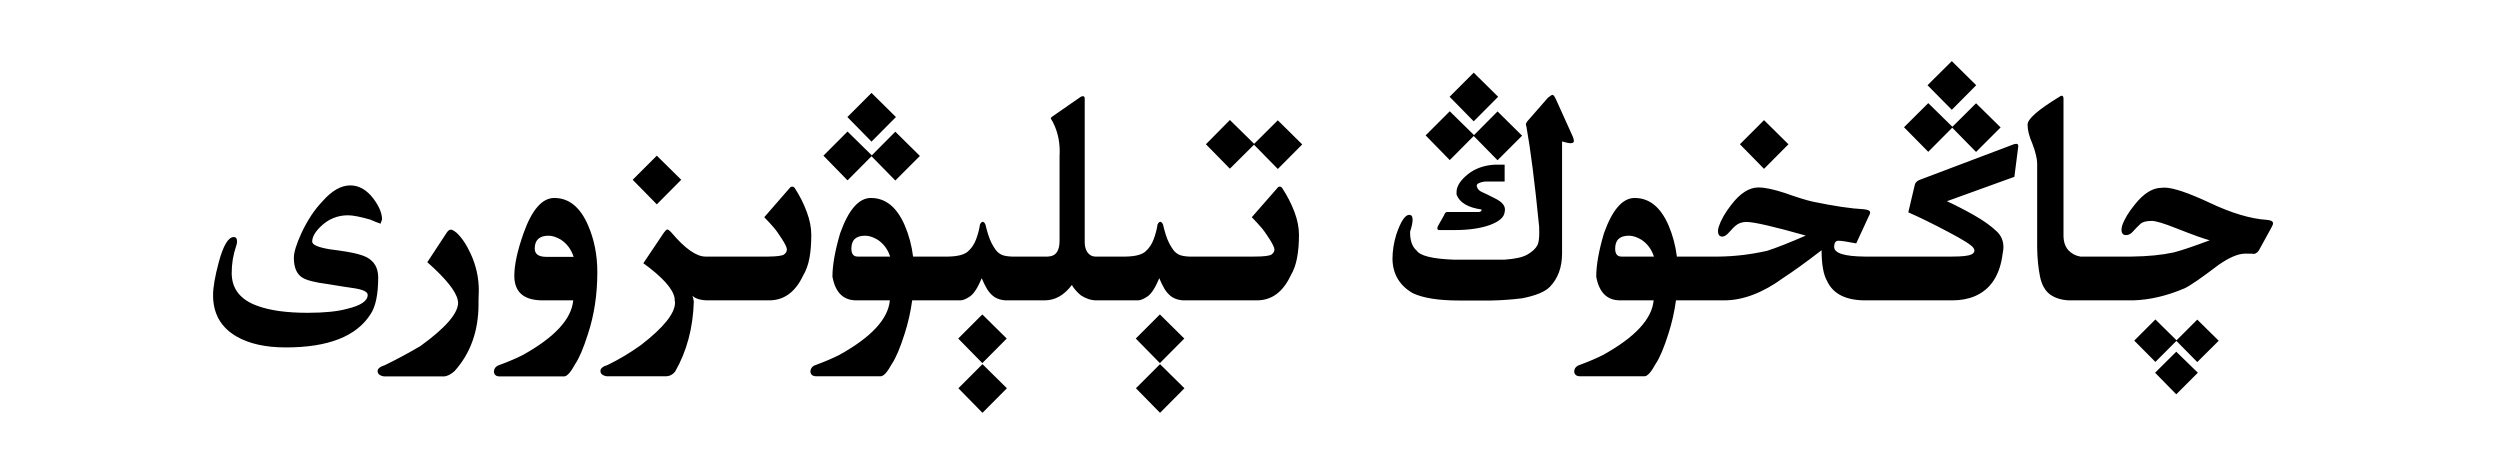 <?xml version="1.0" encoding="utf-8"?>
<svg xmlns="http://www.w3.org/2000/svg" fill="none" height="100%" overflow="visible" preserveAspectRatio="none" style="display: block;" viewBox="0 0 132 24" width="100%">
<g id="Frame 1321318728">
<path d="M53.164 20.5L51.875 21.797L50.602 20.5L51.875 19.227L53.164 20.5ZM62.539 20.5L61.25 21.797L59.977 20.5L61.25 19.227L62.539 20.5ZM116.047 19.68L114.906 20.82L113.789 19.68L114.906 18.57L116.047 19.68ZM23.805 12.125C23.867 12.125 23.961 12.175 24.086 12.273C24.367 12.523 24.622 12.898 24.852 13.398C25.138 14.018 25.281 14.664 25.281 15.336C25.281 15.513 25.276 15.688 25.266 15.859V16.047C25.266 17.474 24.844 18.656 24 19.594C23.797 19.776 23.607 19.87 23.43 19.875H20.281C20.052 19.838 19.938 19.745 19.938 19.594V19.586C19.948 19.456 20.076 19.354 20.32 19.281C20.94 18.979 21.565 18.643 22.195 18.273C23.523 17.315 24.188 16.549 24.188 15.977C24.188 15.94 24.182 15.901 24.172 15.859C24.083 15.385 23.547 14.713 22.562 13.844L23.594 12.273C23.662 12.175 23.732 12.125 23.805 12.125ZM29.266 10.453C30.042 10.453 30.638 10.938 31.055 11.906C31.378 12.656 31.539 13.477 31.539 14.367C31.539 15.544 31.375 16.63 31.047 17.625C30.812 18.37 30.586 18.904 30.367 19.227C30.133 19.659 29.938 19.875 29.781 19.875H26.383C26.195 19.875 26.094 19.792 26.078 19.625C26.088 19.448 26.185 19.331 26.367 19.273C26.846 19.096 27.255 18.922 27.594 18.75C29.287 17.812 30.177 16.849 30.266 15.859H28.641C27.651 15.854 27.156 15.422 27.156 14.562C27.156 13.984 27.318 13.237 27.641 12.32C28.083 11.075 28.625 10.453 29.266 10.453ZM41.828 9.852C41.875 9.852 41.917 9.872 41.953 9.914C42.224 10.331 42.438 10.753 42.594 11.18C42.755 11.607 42.836 12.013 42.836 12.398C42.836 12.852 42.805 13.255 42.742 13.609C42.68 13.963 42.565 14.281 42.398 14.562C41.992 15.417 41.404 15.849 40.633 15.859H37.375C36.99 15.854 36.719 15.773 36.562 15.617C36.594 15.7 36.617 15.805 36.633 15.93C36.591 17.315 36.263 18.544 35.648 19.617C35.518 19.779 35.365 19.862 35.188 19.867H32.039C31.815 19.831 31.703 19.737 31.703 19.586V19.578C31.708 19.448 31.833 19.346 32.078 19.273C32.698 18.971 33.289 18.617 33.852 18.211C35.044 17.289 35.641 16.544 35.641 15.977C35.641 15.94 35.635 15.901 35.625 15.859L35.617 15.727C35.523 15.237 34.974 14.628 33.969 13.898L35.055 12.281C35.133 12.172 35.193 12.117 35.234 12.117C35.281 12.117 35.354 12.172 35.453 12.281C36.167 13.125 36.766 13.547 37.25 13.547H40.578C41.042 13.542 41.318 13.503 41.406 13.43C41.5 13.357 41.547 13.271 41.547 13.172V13.164C41.542 13.06 41.453 12.875 41.281 12.609C41.109 12.338 40.961 12.133 40.836 11.992C40.711 11.846 40.55 11.672 40.352 11.469L41.727 9.891C41.758 9.865 41.792 9.852 41.828 9.852ZM57.18 5.078C57.242 5.078 57.273 5.122 57.273 5.211V12.805C57.273 12.987 57.315 13.151 57.398 13.297C57.508 13.458 57.648 13.542 57.82 13.547H59.445C59.945 13.537 60.289 13.448 60.477 13.281C60.669 13.115 60.815 12.898 60.914 12.633C61.013 12.367 61.081 12.107 61.117 11.852C61.164 11.758 61.214 11.711 61.266 11.711C61.312 11.711 61.359 11.758 61.406 11.852C61.443 12.013 61.49 12.188 61.547 12.375C61.604 12.557 61.669 12.719 61.742 12.859C61.815 12.995 61.888 13.112 61.961 13.211C62.039 13.31 62.135 13.388 62.25 13.445C62.365 13.503 62.544 13.537 62.789 13.547H66.219C66.745 13.547 67.055 13.508 67.148 13.43C67.242 13.357 67.289 13.273 67.289 13.18V13.164C67.284 13.065 67.195 12.88 67.023 12.609C66.852 12.338 66.703 12.133 66.578 11.992C66.453 11.846 66.292 11.672 66.094 11.469L67.477 9.891C67.503 9.865 67.534 9.852 67.57 9.852C67.617 9.852 67.659 9.875 67.695 9.922C67.966 10.333 68.182 10.753 68.344 11.18C68.505 11.607 68.586 12.013 68.586 12.398C68.586 12.857 68.552 13.263 68.484 13.617C68.422 13.966 68.307 14.281 68.141 14.562C67.734 15.422 67.146 15.854 66.375 15.859H62.461C62.242 15.844 62.052 15.787 61.891 15.688C61.734 15.583 61.599 15.438 61.484 15.25C61.375 15.062 61.284 14.875 61.211 14.688C61.003 15.188 60.797 15.508 60.594 15.648C60.396 15.784 60.229 15.854 60.094 15.859H57.891C57.615 15.859 57.341 15.771 57.07 15.594C56.867 15.427 56.708 15.245 56.594 15.047C56.188 15.588 55.708 15.859 55.156 15.859H53.086C52.867 15.844 52.677 15.787 52.516 15.688C52.359 15.583 52.224 15.438 52.109 15.25C52 15.062 51.909 14.875 51.836 14.688C51.628 15.188 51.422 15.508 51.219 15.648C51.021 15.784 50.854 15.854 50.719 15.859H48.164C48.081 16.463 47.948 17.049 47.766 17.617C47.531 18.362 47.305 18.896 47.086 19.219C46.852 19.651 46.656 19.867 46.5 19.867H43.102C42.909 19.867 42.805 19.784 42.789 19.617C42.8 19.44 42.898 19.323 43.086 19.266C43.565 19.088 43.974 18.914 44.312 18.742C46.005 17.805 46.896 16.844 46.984 15.859H45.203C44.521 15.854 44.104 15.438 43.953 14.609C43.953 14 44.089 13.237 44.359 12.32C44.802 11.075 45.344 10.453 45.984 10.453C46.76 10.453 47.357 10.938 47.773 11.906C47.992 12.417 48.138 12.963 48.211 13.547H50.07C50.57 13.537 50.914 13.448 51.102 13.281C51.294 13.115 51.44 12.898 51.539 12.633C51.638 12.367 51.706 12.107 51.742 11.852C51.789 11.758 51.839 11.711 51.891 11.711C51.938 11.711 51.984 11.758 52.031 11.852C52.068 12.013 52.115 12.188 52.172 12.375C52.229 12.557 52.294 12.719 52.367 12.859C52.44 12.995 52.513 13.112 52.586 13.211C52.664 13.31 52.76 13.388 52.875 13.445C52.99 13.503 53.169 13.537 53.414 13.547H55.312C55.734 13.542 55.945 13.266 55.945 12.719V8.219C55.95 8.146 55.953 8.076 55.953 8.008C55.953 7.352 55.797 6.768 55.484 6.258C55.484 6.221 55.505 6.19 55.547 6.164L57.055 5.117C57.102 5.091 57.143 5.078 57.18 5.078ZM106.461 7.594C106.529 7.594 106.562 7.628 106.562 7.695V7.75L106.359 9.336L102.797 10.625C103.24 10.828 103.711 11.07 104.211 11.352C104.711 11.633 105.117 11.922 105.43 12.219C105.664 12.443 105.781 12.719 105.781 13.047C105.781 13.151 105.768 13.26 105.742 13.375C105.674 13.943 105.518 14.417 105.273 14.797C105.029 15.177 104.693 15.458 104.266 15.641C103.917 15.787 103.521 15.859 103.078 15.859H98.492C97.466 15.859 96.794 15.523 96.477 14.852C96.279 14.513 96.18 13.966 96.18 13.211C95.341 13.857 94.674 14.338 94.18 14.656C93.086 15.458 92.037 15.859 91.031 15.859H88.492C88.409 16.463 88.276 17.049 88.094 17.617C87.859 18.362 87.633 18.896 87.414 19.219C87.18 19.651 86.984 19.867 86.828 19.867H83.43C83.237 19.867 83.133 19.784 83.117 19.617C83.128 19.44 83.227 19.323 83.414 19.266C83.893 19.088 84.302 18.914 84.641 18.742C86.333 17.805 87.224 16.844 87.312 15.859H85.531C84.849 15.854 84.432 15.438 84.281 14.609C84.281 14 84.417 13.237 84.688 12.32C85.13 11.075 85.672 10.453 86.312 10.453C87.088 10.453 87.685 10.938 88.102 11.906C88.32 12.417 88.466 12.963 88.539 13.547H90.758C91.607 13.537 92.456 13.435 93.305 13.242C93.794 13.086 94.474 12.818 95.344 12.438C93.651 11.958 92.607 11.719 92.211 11.719C91.987 11.719 91.797 11.784 91.641 11.914C91.599 11.94 91.482 12.06 91.289 12.273C91.164 12.419 91.047 12.492 90.938 12.492C90.787 12.492 90.711 12.393 90.711 12.195C90.711 12.133 90.724 12.057 90.75 11.969C90.87 11.609 91.088 11.227 91.406 10.82C91.875 10.206 92.354 9.898 92.844 9.898C93.182 9.898 93.646 9.995 94.234 10.188C94.891 10.422 95.385 10.575 95.719 10.648C96.854 10.883 97.747 11.016 98.398 11.047C98.628 11.068 98.742 11.125 98.742 11.219C98.742 11.276 98.708 11.365 98.641 11.484L98.008 12.852C97.534 12.758 97.221 12.711 97.07 12.711C96.919 12.711 96.844 12.82 96.844 13.039C96.844 13.367 97.38 13.537 98.453 13.547H103.078C103.594 13.547 103.927 13.51 104.078 13.438C104.193 13.385 104.25 13.318 104.25 13.234C104.25 13.188 104.232 13.138 104.195 13.086C104.091 12.935 103.641 12.651 102.844 12.234C102.047 11.812 101.352 11.471 100.758 11.211L101.094 9.789C101.109 9.669 101.188 9.576 101.328 9.508L106.352 7.609C106.388 7.599 106.424 7.594 106.461 7.594ZM53.156 17.875L51.867 19.172L50.594 17.875L51.867 16.602L53.156 17.875ZM62.531 17.875L61.242 19.172L59.969 17.875L61.242 16.602L62.531 17.875ZM114.922 17.969L116.016 16.875L117.148 17.992L116.016 19.117L114.914 18L113.805 19.109L112.688 17.984L113.805 16.867L114.922 17.969ZM18.492 9.789C18.956 9.789 19.365 10.023 19.719 10.492C20.021 10.898 20.172 11.263 20.172 11.586L20.094 11.812C19.927 11.755 19.745 11.682 19.547 11.594C19.021 11.443 18.63 11.367 18.375 11.367C17.812 11.367 17.326 11.57 16.914 11.977C16.628 12.258 16.484 12.518 16.484 12.758C16.484 12.925 16.797 13.06 17.422 13.164C17.76 13.206 18.068 13.25 18.344 13.297C18.802 13.375 19.138 13.469 19.352 13.578C19.763 13.792 19.969 14.148 19.969 14.648C19.969 15.544 19.833 16.193 19.562 16.594C18.818 17.76 17.328 18.344 15.094 18.344C14.031 18.344 13.167 18.154 12.5 17.773C11.667 17.294 11.25 16.565 11.25 15.586C11.25 15.175 11.349 14.599 11.547 13.859C11.787 12.963 12.052 12.516 12.344 12.516C12.458 12.516 12.516 12.594 12.516 12.75C12.516 12.828 12.497 12.917 12.461 13.016C12.31 13.458 12.234 13.925 12.234 14.414C12.234 15.253 12.693 15.833 13.609 16.156C14.271 16.396 15.148 16.516 16.242 16.516C17.133 16.516 17.828 16.445 18.328 16.305C19.052 16.133 19.414 15.888 19.414 15.57C19.414 15.409 19.177 15.292 18.703 15.219C18.401 15.177 17.935 15.104 17.305 15C16.628 14.912 16.18 14.797 15.961 14.656C15.664 14.469 15.516 14.12 15.516 13.609C15.516 13.323 15.648 12.891 15.914 12.312C16.232 11.63 16.604 11.068 17.031 10.625C17.521 10.068 18.008 9.789 18.492 9.789ZM81.977 5.008C82.023 5.008 82.086 5.094 82.164 5.266L83.039 7.203C83.081 7.307 83.102 7.385 83.102 7.438C83.102 7.521 83.044 7.562 82.93 7.562C82.841 7.562 82.69 7.531 82.477 7.469V13.383C82.477 14.112 82.263 14.698 81.836 15.141C81.581 15.406 81.091 15.609 80.367 15.75C79.82 15.818 79.273 15.857 78.727 15.867H77.047C75.969 15.867 75.154 15.74 74.602 15.484C73.898 15.078 73.539 14.477 73.523 13.68C73.523 13.247 73.591 12.812 73.727 12.375C73.961 11.688 74.188 11.344 74.406 11.344C74.526 11.344 74.586 11.43 74.586 11.602C74.586 11.747 74.542 11.958 74.453 12.234V12.266C74.453 12.708 74.565 13.026 74.789 13.219C74.971 13.505 75.63 13.669 76.766 13.711H79.422C80 13.675 80.414 13.581 80.664 13.43C80.919 13.279 81.091 13.115 81.18 12.938C81.242 12.807 81.273 12.586 81.273 12.273C81.273 12.175 81.271 12.07 81.266 11.961C81.037 9.643 80.812 7.883 80.594 6.68C80.578 6.643 80.57 6.609 80.57 6.578C80.57 6.521 80.594 6.464 80.641 6.406L81.727 5.164C81.852 5.06 81.935 5.008 81.977 5.008ZM108.859 5.055C108.922 5.055 108.953 5.109 108.953 5.219V12.438C108.953 12.755 109.036 13.01 109.203 13.203C109.375 13.391 109.589 13.505 109.844 13.547H112.547C113.411 13.537 114.154 13.463 114.773 13.328C115.164 13.229 115.797 13.016 116.672 12.688C116.37 12.609 115.789 12.401 114.93 12.062C114.268 11.797 113.828 11.664 113.609 11.664C113.328 11.664 113.13 11.716 113.016 11.82C112.906 11.919 112.766 12.062 112.594 12.25C112.495 12.359 112.38 12.414 112.25 12.414C112.094 12.414 112.016 12.318 112.016 12.125C112.016 12.062 112.026 11.995 112.047 11.922C112.161 11.578 112.388 11.2 112.727 10.789C113.19 10.206 113.664 9.914 114.148 9.914C114.185 9.909 114.229 9.906 114.281 9.906C114.734 9.906 115.534 10.175 116.68 10.711C117.826 11.253 118.828 11.552 119.688 11.609C119.906 11.625 120.016 11.685 120.016 11.789C120.016 11.846 119.984 11.927 119.922 12.031L119.305 13.156C119.232 13.302 119.135 13.385 119.016 13.406C119.016 13.396 118.862 13.391 118.555 13.391C118.18 13.391 117.706 13.591 117.133 13.992C116.216 14.69 115.617 15.102 115.336 15.227C114.409 15.622 113.508 15.833 112.633 15.859H109.25C108.849 15.844 108.513 15.74 108.242 15.547C107.977 15.349 107.799 15.031 107.711 14.594C107.622 14.151 107.573 13.654 107.562 13.102V8.625C107.562 8.505 107.542 8.362 107.5 8.195C107.464 8.023 107.401 7.823 107.312 7.594C107.141 7.203 107.055 6.865 107.055 6.578C107.055 6.281 107.62 5.789 108.75 5.102C108.792 5.07 108.828 5.055 108.859 5.055ZM28.969 12.445C28.479 12.445 28.234 12.672 28.234 13.125C28.234 13.417 28.44 13.562 28.852 13.562H30.289C30.159 13.167 29.935 12.865 29.617 12.656C29.378 12.516 29.162 12.445 28.969 12.445ZM45.68 12.445C45.195 12.445 44.953 12.672 44.953 13.125C44.953 13.406 45.062 13.547 45.281 13.547H47C46.875 13.162 46.654 12.865 46.336 12.656C46.102 12.516 45.883 12.445 45.68 12.445ZM86.008 12.445C85.523 12.445 85.281 12.672 85.281 13.125C85.281 13.406 85.391 13.547 85.609 13.547H87.328C87.203 13.162 86.982 12.865 86.664 12.656C86.43 12.516 86.211 12.445 86.008 12.445ZM79.445 9.586H78.391C78.109 9.628 77.969 9.703 77.969 9.812C77.969 9.823 77.971 9.833 77.977 9.844C78.008 9.974 78.094 10.07 78.234 10.133C78.38 10.195 78.62 10.312 78.953 10.484C79.292 10.651 79.461 10.844 79.461 11.062C79.461 11.109 79.456 11.154 79.445 11.195C79.419 11.471 79.156 11.7 78.656 11.883C78.162 12.06 77.537 12.148 76.781 12.148H75.953C75.912 12.128 75.891 12.094 75.891 12.047C75.891 12.005 75.912 11.95 75.953 11.883L76.25 11.359C76.276 11.271 76.32 11.216 76.383 11.195H78.094C78.182 11.175 78.227 11.141 78.227 11.094V11.062C77.503 10.958 77.062 10.695 76.906 10.273V10.109C76.922 9.812 77.12 9.51 77.5 9.203C77.885 8.896 78.357 8.727 78.914 8.695H79.445V9.586ZM35.969 9.492L34.68 10.789L33.406 9.492L34.68 8.219L35.969 9.492ZM46.031 8.203L47.273 6.953L48.57 8.234L47.273 9.531L46.016 8.25L44.75 9.523L43.477 8.219L44.75 6.945L46.031 8.203ZM66.219 7.594L67.469 6.352L68.758 7.625L67.469 8.922L66.211 7.641L64.938 8.906L63.672 7.617L64.938 6.336L66.219 7.594ZM94.43 7.617L93.141 8.914L91.867 7.617L93.141 6.344L94.43 7.617ZM77.828 7.133L79.07 5.883L80.367 7.164L79.07 8.461L77.812 7.18L76.547 8.453L75.273 7.148L76.547 5.875L77.828 7.133ZM103.086 6.695L104.336 5.453L105.633 6.727L104.336 8.023L103.078 6.742L101.812 8.016L100.531 6.719L101.812 5.445L103.086 6.695ZM47.305 6.18L46.016 7.477L44.742 6.18L46.016 4.906L47.305 6.18ZM79.102 5.109L77.812 6.406L76.539 5.109L77.812 3.836L79.102 5.109ZM104.344 4.5L103.055 5.797L101.773 4.5L103.055 3.227L104.344 4.5Z" fill="black" id="Union"/>
</g>
</svg>